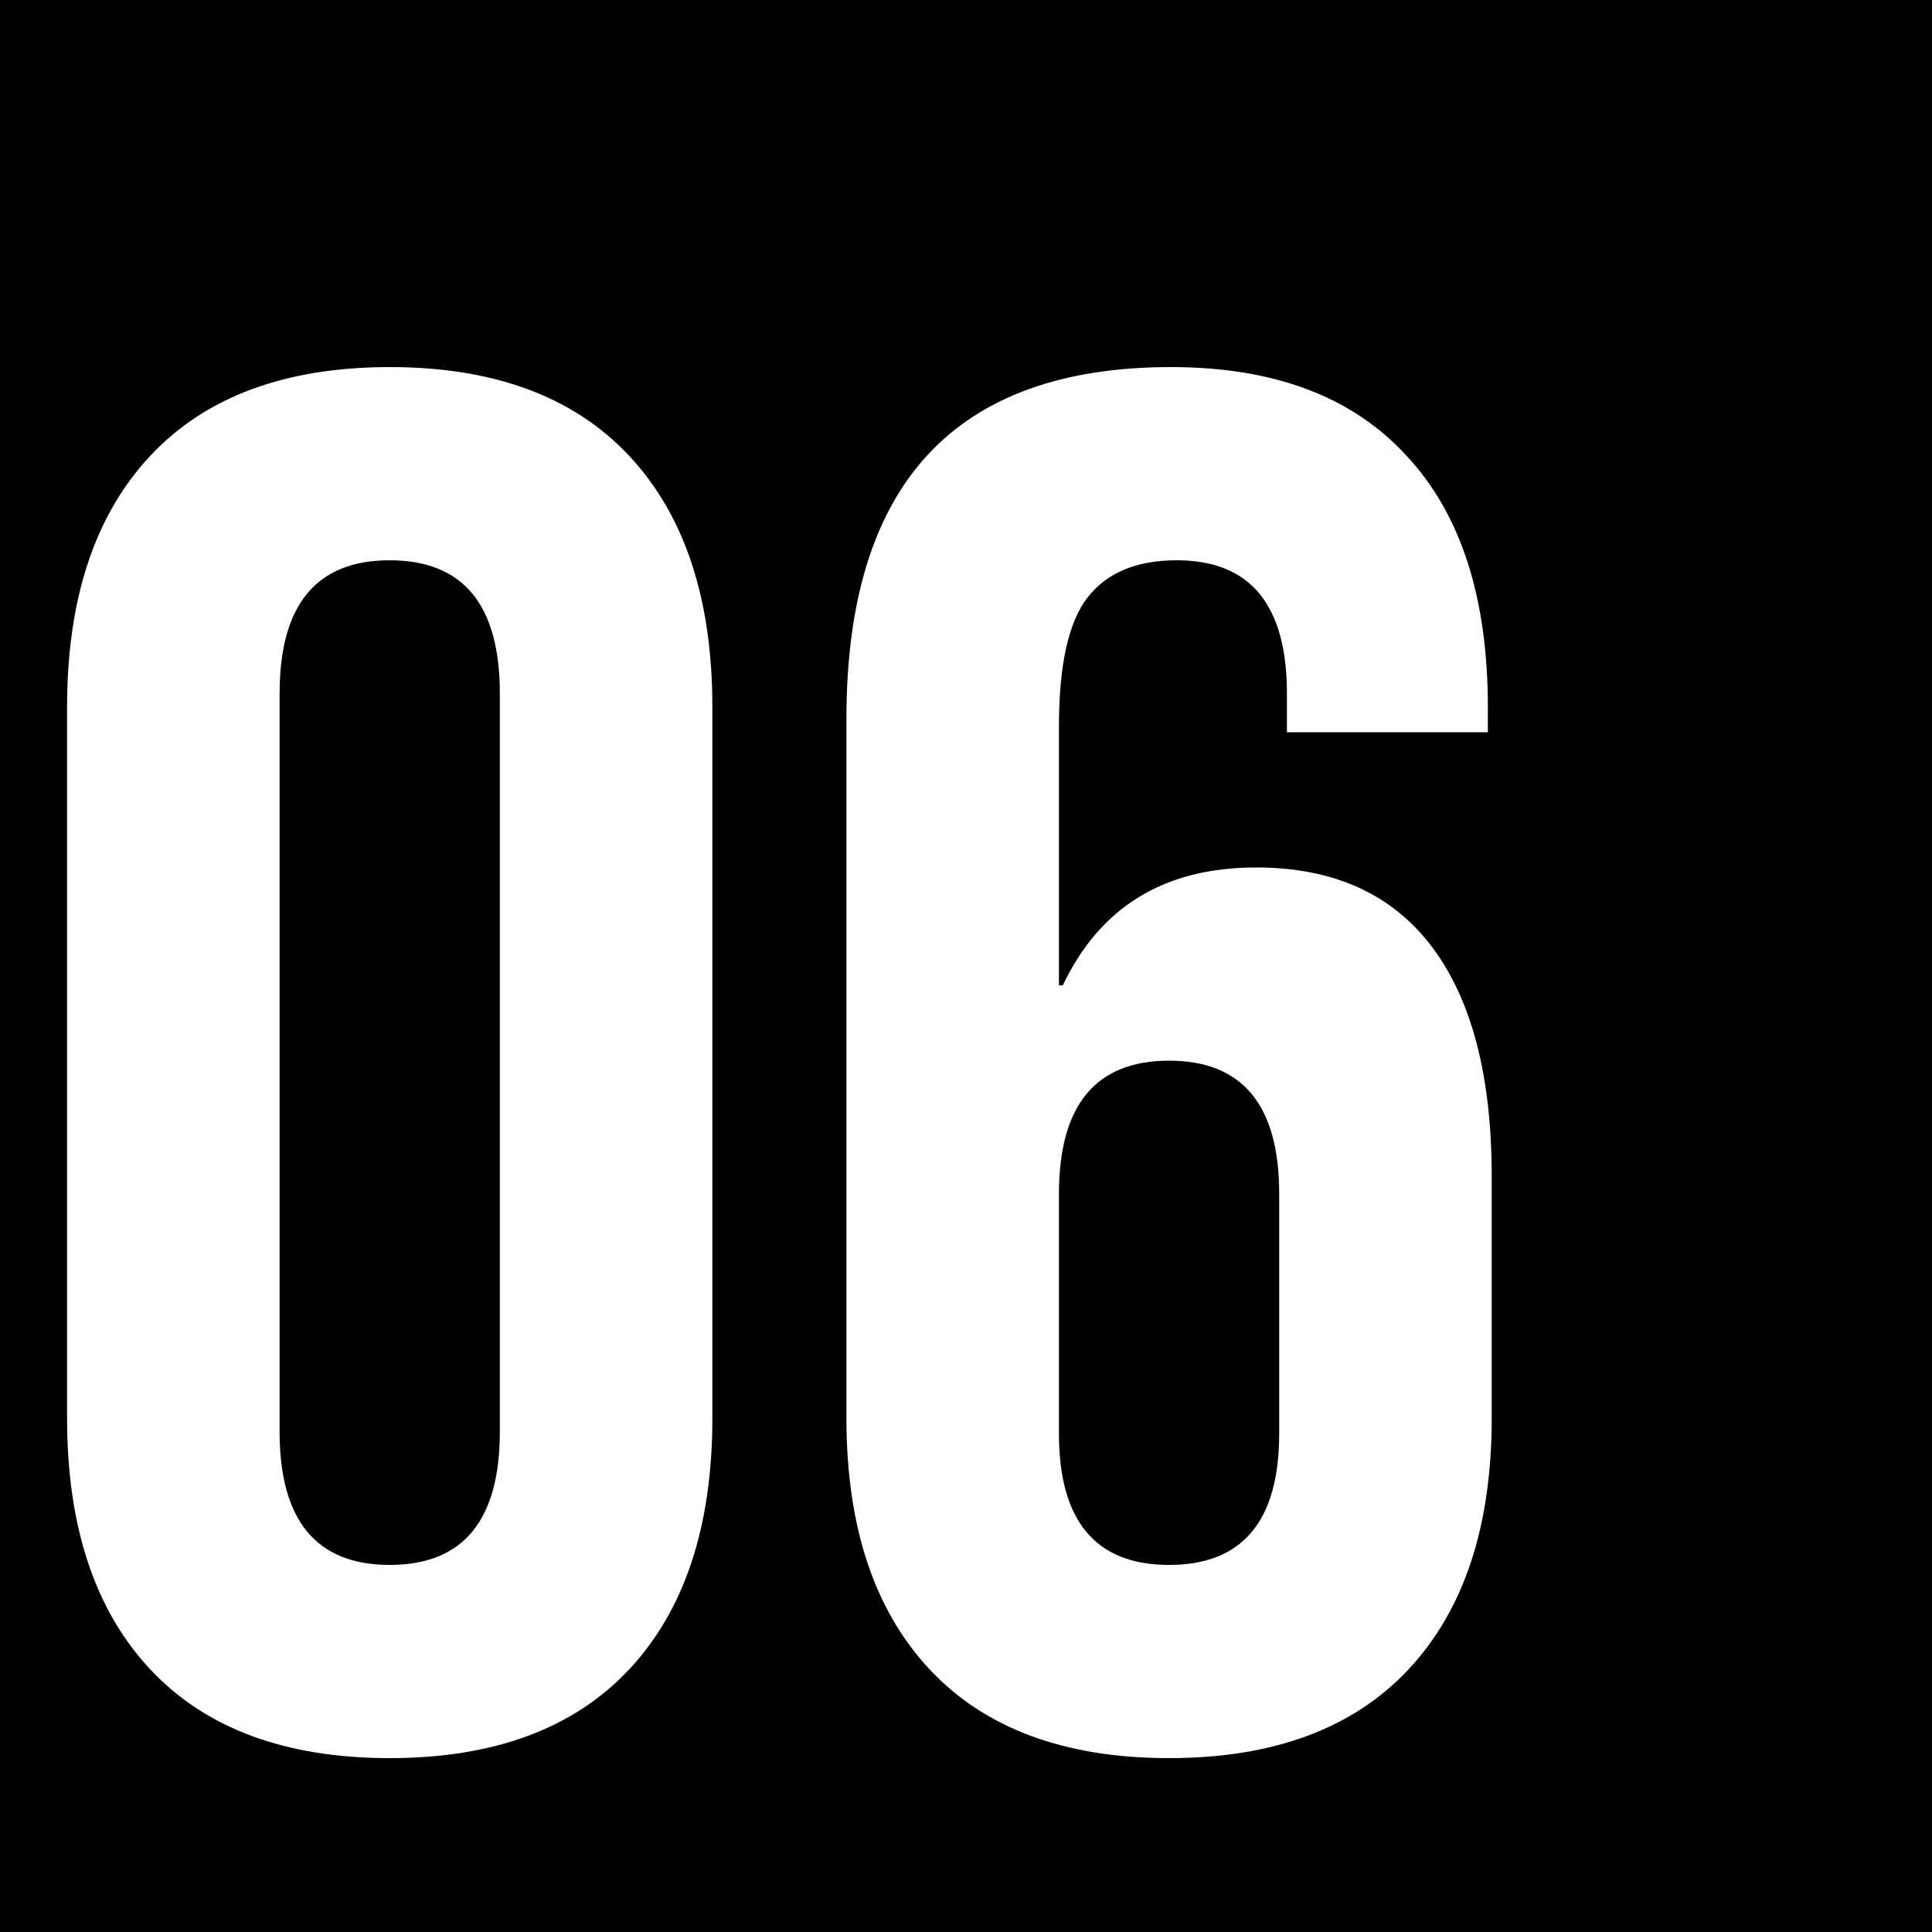 <svg xmlns="http://www.w3.org/2000/svg" width="400" height="400" viewBox="0 0 400 400" fill="none"><rect x="0" y="0" width="400" height="400" fill="#808080" stroke="none"/><g clip-path="url(#clip0_106_169)"><rect width="400" height="400" fill="black"></rect><path d="M80.688 364C59.087 364 42.554 357.867 31.087 345.6C19.621 333.333 13.887 316 13.887 293.6V146.4C13.887 124 19.621 106.667 31.087 94.4C42.554 82.133 59.087 76 80.688 76C102.288 76 118.821 82.133 130.288 94.4C141.754 106.667 147.488 124 147.488 146.4V293.6C147.488 316 141.754 333.333 130.288 345.6C118.821 357.867 102.288 364 80.688 364ZM80.688 324C95.888 324 103.487 314.8 103.487 296.4V143.6C103.487 125.2 95.888 116 80.688 116C65.487 116 57.888 125.2 57.888 143.6V296.4C57.888 314.8 65.487 324 80.688 324ZM242.044 364C220.444 364 203.91 357.867 192.444 345.6C180.977 333.333 175.244 316 175.244 293.6V148.8C175.244 100.267 197.644 76 242.444 76C263.777 76 280.044 82.133 291.244 94.4C302.444 106.4 308.044 123.733 308.044 146.4V151.6H266.444V143.6C266.444 125.2 258.844 116 243.644 116C235.377 116 229.244 118.533 225.244 123.6C221.244 128.667 219.244 137.6 219.244 150.4V204H220.044C227.777 187.733 241.11 179.6 260.044 179.6C276.044 179.6 288.177 185.067 296.444 196C304.71 206.933 308.844 222.8 308.844 243.6V293.6C308.844 316 303.11 333.333 291.644 345.6C280.177 357.867 263.644 364 242.044 364ZM242.044 324C257.244 324 264.844 314.933 264.844 296.8V247.2C264.844 228.8 257.244 219.6 242.044 219.6C226.844 219.6 219.244 228.8 219.244 247.2V296.8C219.244 314.933 226.844 324 242.044 324Z" fill="white"></path></g><defs><clipPath id="clip0_106_169"><rect width="400" height="400" fill="white"></rect></clipPath></defs></svg>